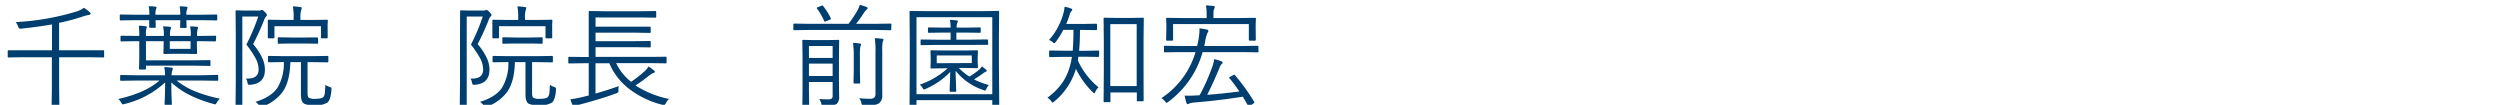 <svg id="レイヤー_1" data-name="レイヤー 1" xmlns="http://www.w3.org/2000/svg" width="235.66mm" height="9.88mm" viewBox="0 0 668 28"><defs><style>.cls-1{fill:#003e6f;}</style></defs><path class="cls-1" d="M27.83,15.12a.21.21,0,0,1-.23.23l-4-.06h-7.8v8l.06,4.7c0,.16-.07.25-.23.25h-1.6c-.15,0-.23-.09-.23-.25l.06-4.7v-8H6.3l-4,.06a.21.21,0,0,1-.24-.23V13.64q0-.21.24-.21l4,0h7.59V6.53q-3.6.63-8.19,1.12l-.37,0c-.18,0-.33-.16-.45-.49a4.2,4.2,0,0,0-.69-1.26A67.57,67.57,0,0,0,20.42,3.08a6.72,6.72,0,0,0,2-1,12.89,12.89,0,0,1,1.46,1.09c.23.18.34.34.34.47s-.23.36-.69.39a11.33,11.33,0,0,0-1.74.49,54.11,54.11,0,0,1-6,1.58v7.32h7.8l4,0c.15,0,.23.07.23.21Z"/><path class="cls-1" d="M58.74,26.37a4.07,4.07,0,0,0-.81,1q-.23.51-.42.51a2,2,0,0,1-.41-.09q-7.37-2-11.31-5.78c0,1.55,0,3.1.09,4.64q.06,1.77.06,1.8c0,.14-.09.21-.25.21H44.22c-.15,0-.23-.07-.23-.21s0-.45,0-1.07c.08-1.82.13-3.62.14-5.37a24.3,24.3,0,0,1-10.89,5.78,2.09,2.09,0,0,1-.42.09c-.13,0-.28-.17-.46-.51a3.94,3.94,0,0,0-.74-.93q7.2-1.61,11-4.92H36.27l-3.93.06a.21.21,0,0,1-.23-.23V20.27a.21.21,0,0,1,.23-.23l3.93.06h7.84a12,12,0,0,0-.21-2.18c.54,0,1.18.06,1.92.14.23,0,.35.12.35.27a.89.89,0,0,1-.07.33c-.06.15-.09.24-.1.27a4.15,4.15,0,0,0-.15,1.17h8.28L58.05,20c.17,0,.25.08.25.23v1.12c0,.15-.08.23-.25.23l-3.92-.06H47.2a19.87,19.87,0,0,0,5.36,3.06A41.5,41.5,0,0,0,58.74,26.37ZM58.05,5.22a.21.21,0,0,1-.23.23l-3.93-.06H49.8l.06,1.83c0,.16-.07.24-.23.24H48.4c-.19,0-.28-.08-.28-.24l.06-1.83H41.56l.06,1.8a.21.21,0,0,1-.24.24H40.15c-.18,0-.28-.08-.28-.24s0-.22,0-.57,0-.8,0-1.23H36.18l-3.92.06A.21.21,0,0,1,32,5.22V4.1a.21.21,0,0,1,.24-.23l3.92.06h3.75a11.26,11.26,0,0,0-.17-2.27,13.56,13.56,0,0,1,1.77.11c.21,0,.32.12.32.27a2.75,2.75,0,0,1-.15.42,4.38,4.38,0,0,0-.14,1.47h6.62A10.23,10.23,0,0,0,48,1.69a13.4,13.4,0,0,1,1.78.11q.33,0,.33.27a3.47,3.47,0,0,1-.14.42,3.52,3.52,0,0,0-.17,1.44h4.09l3.93-.06a.21.21,0,0,1,.23.23Zm-.35,5.61a.21.21,0,0,1-.23.23l-4-.06H52.6v.63l.06,2.56a.21.21,0,0,1-.23.24l-2.86-.06H46.71l-2.81.06a.21.21,0,0,1-.23-.24l.06-2.56V11H39v5.11H51.88L56,16.06c.16,0,.24.07.24.23v1.08a.21.21,0,0,1-.24.24l-4.14-.06H39v.78a.21.21,0,0,1-.23.24H37.38a.21.21,0,0,1-.23-.24l.06-2.52V11h-.78l-4,.06a.2.2,0,0,1-.23-.23V9.77c0-.16.07-.23.23-.23l4,.06h.78V9.48a18.71,18.71,0,0,0-.12-2.61c.84,0,1.45.09,1.82.15s.33.11.33.23a.63.63,0,0,1-.07.25,1.91,1.91,0,0,0-.1.23A5.81,5.81,0,0,0,39,9.26V9.6h4.78V9.26a8.35,8.35,0,0,0-.22-2.21c.74,0,1.34.06,1.8.11.22,0,.33.13.33.28a.89.89,0,0,1-.11.38,4,4,0,0,0-.16,1.48v.3h5.55V9.36a9.93,9.93,0,0,0-.18-2.31c.78,0,1.39.06,1.83.11.2,0,.3.13.3.28a.86.86,0,0,1-.12.38,4.9,4.9,0,0,0-.15,1.54V9.6h.87l4-.06a.2.2,0,0,1,.23.23Zm-6.78,2.22V11H45.37v2.05Z"/><path class="cls-1" d="M71.32,4a.51.51,0,0,1-.23.4,2.62,2.62,0,0,0-.54,1,65.2,65.2,0,0,1-2.92,6.38,16.83,16.83,0,0,1,2.62,4.1,7.19,7.19,0,0,1,.53,2.77q0,3.72-3.94,4a1,1,0,0,1-.56-.09,1.86,1.86,0,0,1-.16-.51,2.12,2.12,0,0,0-.44-1.06,5.25,5.25,0,0,0,.56,0c1.9,0,2.86-.82,2.86-2.47a6.48,6.48,0,0,0-.81-2.95,27,27,0,0,0-2.46-3.66A53.13,53.13,0,0,0,69,4.41H64.75V22.1l0,6.22c0,.14-.07.22-.23.22H63.18c-.16,0-.24-.08-.24-.22L63,22.16V9.21L62.94,3a.21.21,0,0,1,.24-.24l2.2.06H69a1.81,1.81,0,0,0,.69-.08A.78.78,0,0,1,70,2.64q.21,0,.75.54C71.14,3.57,71.32,3.84,71.32,4Zm17.24,20c-.12,1.75-.48,2.89-1.06,3.39a5.82,5.82,0,0,1-3.46.72,5.67,5.67,0,0,1-2.8-.42c-.56-.37-.83-1.16-.83-2.38V16.6H77.58c-.08,3.47-.78,6.15-2.1,8a11.61,11.61,0,0,1-5.3,3.86l-.45.14c-.1,0-.25-.13-.46-.39a3.89,3.89,0,0,0-1-1q4.17-1.28,5.86-3.76a12.59,12.59,0,0,0,1.71-6.87l-4,.06a.21.21,0,0,1-.23-.24V15.18a.21.21,0,0,1,.23-.24l4,.06H83.5l4-.06a.21.21,0,0,1,.24.24v1.24a.21.21,0,0,1-.24.24l-4-.06H82.18v8.19c0,.75.12,1.2.36,1.34a3.23,3.23,0,0,0,1.67.27c1.18,0,1.92-.17,2.23-.52a2.27,2.27,0,0,0,.37-1.11c0-.37.09-1.08.14-2.12a4.3,4.3,0,0,0,1.1.57c.35.1.53.25.53.47C88.58,23.75,88.57,23.83,88.56,23.94Zm-1-14c0,.16-.08.24-.25.24H86a.21.21,0,0,1-.24-.24v-3H73.33v3a.21.21,0,0,1-.23.24H71.81c-.17,0-.25-.08-.25-.24l0-2.5V6.71l0-1.2a.21.21,0,0,1,.23-.24l4.09.06h2.58V4.79a15.93,15.93,0,0,0-.21-3.09,16.64,16.64,0,0,1,2,.19c.24,0,.37.11.37.23a1.59,1.59,0,0,1-.15.58,6,6,0,0,0-.19,2.06v.57h3l4.09-.06a.21.21,0,0,1,.23.24l-.06,1V7.4ZM85,11.44a.21.21,0,0,1-.23.24l-3.21-.06H77.68l-3.22.06a.21.21,0,0,1-.24-.24V10.2a.21.21,0,0,1,.24-.24l3.22.06h3.87L84.76,10a.21.21,0,0,1,.23.24Z"/><path class="cls-1" d="M131.32,4a.51.51,0,0,1-.23.4,2.62,2.62,0,0,0-.54,1,65.2,65.2,0,0,1-2.92,6.38,16.83,16.83,0,0,1,2.62,4.1,7.19,7.19,0,0,1,.53,2.77q0,3.72-3.94,4a1,1,0,0,1-.56-.09,1.86,1.86,0,0,1-.16-.51,2.12,2.12,0,0,0-.44-1.06,5.25,5.25,0,0,0,.56,0c1.9,0,2.86-.82,2.86-2.47a6.48,6.48,0,0,0-.81-2.95,27,27,0,0,0-2.46-3.66A53.13,53.13,0,0,0,129,4.41h-4.29V22.1l0,6.22c0,.14-.07.22-.23.22h-1.39c-.16,0-.24-.08-.24-.22l.06-6.16V9.21L122.94,3a.21.21,0,0,1,.24-.24l2.2.06H129a1.81,1.81,0,0,0,.69-.08.78.78,0,0,1,.33-.09q.21,0,.75.54C131.14,3.57,131.32,3.84,131.32,4Zm17.24,20c-.12,1.75-.48,2.89-1.06,3.39a5.82,5.82,0,0,1-3.46.72,5.67,5.67,0,0,1-2.8-.42c-.56-.37-.83-1.16-.83-2.38V16.6h-2.83c-.08,3.47-.78,6.15-2.1,8a11.61,11.61,0,0,1-5.3,3.86l-.45.14c-.1,0-.25-.13-.46-.39a3.89,3.89,0,0,0-1-1q4.17-1.28,5.86-3.76a12.59,12.59,0,0,0,1.71-6.87l-4,.06a.21.21,0,0,1-.23-.24V15.18a.21.21,0,0,1,.23-.24l4,.06h7.65l4-.06a.21.21,0,0,1,.24.24v1.24a.21.21,0,0,1-.24.24l-4-.06h-1.32v8.19c0,.75.12,1.2.36,1.34a3.23,3.23,0,0,0,1.67.27c1.18,0,1.92-.17,2.23-.52a2.27,2.27,0,0,0,.37-1.11c.05-.37.09-1.08.14-2.12a4.3,4.3,0,0,0,1.1.57c.35.1.53.25.53.47C148.58,23.75,148.57,23.83,148.56,23.94Zm-1-14c0,.16-.08.24-.25.24H146a.21.21,0,0,1-.24-.24v-3H133.33v3a.21.21,0,0,1-.23.24h-1.29c-.17,0-.25-.08-.25-.24l0-2.5V6.71l0-1.2a.21.21,0,0,1,.23-.24l4.09.06h2.58V4.79a15.93,15.93,0,0,0-.21-3.09,16.64,16.64,0,0,1,2,.19c.24,0,.37.11.37.23a1.59,1.59,0,0,1-.15.58,6,6,0,0,0-.19,2.06v.57h3l4.09-.06a.21.21,0,0,1,.23.24l-.06,1V7.4ZM145,11.44a.21.21,0,0,1-.23.24l-3.21-.06h-3.87l-3.22.06a.21.21,0,0,1-.24-.24V10.2a.21.21,0,0,1,.24-.24l3.22.06h3.87l3.21-.06a.21.21,0,0,1,.23.24Z"/><path class="cls-1" d="M178.74,26.43a5.11,5.11,0,0,0-.81,1.11c-.18.35-.36.53-.52.53A2.26,2.26,0,0,1,177,28a24.16,24.16,0,0,1-9.19-4.49,17,17,0,0,1-5-6.61h-3.69V25q3.26-.93,6.21-2a5.27,5.27,0,0,0-.09,1.12c0,.3,0,.5-.13.58a2,2,0,0,1-.5.25q-3.72,1.39-9.76,3a3.06,3.06,0,0,0-1.14.45.73.73,0,0,1-.34.18c-.08,0-.18-.09-.29-.27a11.66,11.66,0,0,1-.66-1.79,30.06,30.06,0,0,0,3.21-.6l1.68-.41V16.89H156l-3.92.06a.21.21,0,0,1-.23-.24v-1.3a.2.2,0,0,1,.23-.23l3.92.05h1.31V6.53l0-3.35c0-.16.07-.24.23-.24l4.17.06h9.22l4.16-.06a.22.22,0,0,1,.25.24v1.3a.22.22,0,0,1-.25.24l-4.16-.06H159.13V7.13h10.5l4,0c.16,0,.24.07.24.23V8.56a.21.21,0,0,1-.24.23l-4-.06h-10.5V11h10.5l4-.06a.21.21,0,0,1,.24.24v1.24a.21.21,0,0,1-.24.24l-4-.06h-10.5v2.6h14.81l3.94-.05a.2.2,0,0,1,.23.23v1.3a.21.21,0,0,1-.23.24l-3.94-.06h-9.32a14.46,14.46,0,0,0,4,5,32.07,32.07,0,0,0,3.81-3,4.78,4.78,0,0,0,.84-1.11,17.07,17.07,0,0,1,1.49,1.08.59.59,0,0,1,.22.37c0,.13-.12.23-.37.29a3.55,3.55,0,0,0-1,.57,44.25,44.25,0,0,1-3.81,2.77A26,26,0,0,0,178.74,26.43Z"/><path class="cls-1" d="M238.14,7.84c0,.15-.08.23-.25.23L234,8H216.12l-3.91.06a.21.21,0,0,1-.23-.23V6.53a.21.21,0,0,1,.23-.23l3.91.06h10.62a34.58,34.58,0,0,0,2.33-3.49,7.67,7.67,0,0,0,.66-1.58,13.83,13.83,0,0,1,1.8.57c.21.08.31.19.31.32s-.09.26-.28.37a6.22,6.22,0,0,0-.95,1.23q-.86,1.31-1.86,2.58H234l3.93-.06c.17,0,.25.08.25.23Zm-13.92,17.9a2.53,2.53,0,0,1-.63,2c-.45.33-1.59.49-3.42.49a1.12,1.12,0,0,1-.56-.08,1.22,1.22,0,0,1-.16-.49,4.33,4.33,0,0,0-.54-1.2c.86.05,1.61.08,2.25.08a1.71,1.71,0,0,0,1.1-.23,1.05,1.05,0,0,0,.22-.78V21.9h-6.33v2.49l.06,3.9c0,.13-.08.2-.23.2h-1.37c-.15,0-.23-.07-.23-.2l.06-3.9V14.88l-.06-4a.21.21,0,0,1,.23-.23l3,.06H221l3-.06a.2.2,0,0,1,.23.23L224.17,15v6.75Zm-1.74-10.26V12.29h-6.33v3.19Zm0,4.82V17h-6.33V20.3ZM222,4.89a.34.34,0,0,1,0,.15c0,.07-.12.16-.37.26l-.85.34a1.12,1.12,0,0,1-.39.13c-.07,0-.13-.06-.18-.19a18.06,18.06,0,0,0-1.89-3.28.33.33,0,0,1-.08-.18c0-.06.1-.13.3-.2l.84-.34a1.1,1.1,0,0,1,.35-.11.26.26,0,0,1,.19.11A17.13,17.13,0,0,1,222,4.89Zm8.07,7a.73.73,0,0,1-.08.26c-.05.13-.09.21-.1.25a15.27,15.27,0,0,0-.12,2.7V19l.06,3.09c0,.15-.07.23-.2.23H228.3a.21.21,0,0,1-.24-.23l.06-3.09V15.15a23.25,23.25,0,0,0-.2-3.69,15.48,15.48,0,0,1,1.86.17C230,11.67,230.1,11.76,230.1,11.91Zm6-1.32a2.11,2.11,0,0,1-.22.6,14.82,14.82,0,0,0-.11,2.52v7.38l0,4.19a2.66,2.66,0,0,1-.84,2.32,3.08,3.08,0,0,1-1.35.45,25.55,25.55,0,0,1-2.65.09c-.31,0-.5,0-.55-.09a1.2,1.2,0,0,1-.19-.51,3.2,3.2,0,0,0-.58-1.29,24,24,0,0,0,2.83.15,1.76,1.76,0,0,0,1.22-.31,1.68,1.68,0,0,0,.3-1.16V13.74a19.7,19.7,0,0,0-.2-3.54c.69,0,1.34.08,2,.16C236,10.39,236.07,10.46,236.07,10.59Z"/><path class="cls-1" d="M267,28.39c0,.16-.09.23-.27.23h-1.36a.2.2,0,0,1-.23-.23V26.76H244.89v1.63a.2.2,0,0,1-.23.23h-1.39c-.16,0-.24-.07-.24-.23l.06-11.24v-6l-.06-8c0-.16.08-.23.24-.23l4.17.05h15.12l4.14-.05c.18,0,.27.07.27.23l-.06,7.12v6.88Zm-1.86-3.22V4.6H244.89V25.17Zm-.9-2.46a3.3,3.3,0,0,0-.66,1c-.14.32-.27.49-.39.49a1.56,1.56,0,0,1-.45-.15,15.86,15.86,0,0,1-7.4-5.14c0,.94.06,2.15.11,3.62,0,1,.06,1.62.06,1.75s-.07.24-.23.24H254c-.17,0-.25-.08-.25-.24s0-.85.06-2,.07-2.3.09-3.07a20,20,0,0,1-6.6,4.55,1.75,1.75,0,0,1-.42.15c-.12,0-.24-.14-.38-.43a2.47,2.47,0,0,0-.76-.86,21,21,0,0,0,7.47-4.38h-.75l-3.6.06a.21.21,0,0,1-.24-.24l.06-1.59V15.29l-.06-1.62a.21.21,0,0,1,.24-.24l3.6.06h5l3.61-.06a.21.21,0,0,1,.23.24l-.06,1.62v1.09l.06,1.59a.21.21,0,0,1-.23.24l-3.61-.06H256.2A15.51,15.51,0,0,0,259,20.46a19.17,19.17,0,0,0,2.4-1.65,3.71,3.71,0,0,0,.93-1.08,11.64,11.64,0,0,1,1.18.9.46.46,0,0,1,.14.3c0,.1-.11.2-.33.27a4.11,4.11,0,0,0-.66.41c-.72.53-1.51,1.06-2.39,1.6A18.58,18.58,0,0,0,264.21,22.71Zm-.2-11c0,.18-.08.27-.25.27L259.63,12h-9.24l-4.18.06c-.16,0-.23-.09-.23-.27v-1c0-.16.07-.24.23-.24l4.18.06H254V8.7H252l-3.78.06c-.18,0-.27-.07-.27-.2v-1q0-.24.27-.24l3.78.06H254a11.54,11.54,0,0,0-.18-2.09,17,17,0,0,1,1.74.17c.25,0,.37.11.37.24a.92.92,0,0,1-.19.51,3.22,3.22,0,0,0-.12,1.17H258l3.81-.06a.21.21,0,0,1,.24.24v1c0,.13-.08.2-.24.2L258,8.7h-2.46v1.89h4.06l4.13-.06c.17,0,.25.08.25.24Zm-4.38,5.13V14.81H250.3v2.08Z"/><path class="cls-1" d="M293.67,14.94c0,.18-.08.27-.23.27l-3.69-.06h-1.6q-.12.69-.15,1a19.77,19.77,0,0,0,5.53,7.17,3.46,3.46,0,0,0-.84,1.2c-.12.26-.22.39-.31.39s-.22-.1-.42-.3a22.63,22.63,0,0,1-4.47-6.22,17.85,17.85,0,0,1-5.82,8.75c-.18.18-.31.26-.39.26s-.24-.13-.41-.39a3.19,3.19,0,0,0-1-.91,17,17,0,0,0,4.21-4.32,15.47,15.47,0,0,0,1.86-4.31,20.16,20.16,0,0,0,.47-2.28h-2.16l-3.69.06c-.15,0-.23-.09-.23-.27V13.71c0-.15.08-.22.23-.22l3.69.06h2.38c.13-1.65.2-3.51.2-5.57h-2.72a20.46,20.46,0,0,1-2,3.2c-.18.24-.32.36-.39.36a1,1,0,0,1-.43-.26,3,3,0,0,0-1-.6,17.49,17.49,0,0,0,3.87-7.18,7.48,7.48,0,0,0,.29-1.7,9.38,9.38,0,0,1,1.74.47c.21.09.31.19.31.31a.52.52,0,0,1-.17.35,2.38,2.38,0,0,0-.52,1,24.56,24.56,0,0,1-.91,2.46h4.75l3.24-.06a.21.21,0,0,1,.23.23V7.79c0,.17-.08.25-.23.25L289.57,8h-1c0,2.5-.11,4.36-.23,5.57h1.44l3.69-.06c.15,0,.23.07.23.22Zm11.91,11.87c0,.16-.08.25-.23.25H304a.22.22,0,0,1-.24-.25v-2.1h-7.05v2.35a.2.2,0,0,1-.23.23h-1.36a.21.21,0,0,1-.24-.23l.06-8V11.12l-.06-6.18q0-.21.24-.21l3.25.06h3.76l3.26-.06c.15,0,.23.07.23.21l-.06,5.43v8.48ZM303.72,23V6.45h-7.05V23Z"/><path class="cls-1" d="M336.28,13.77q0,.21-.24.21l-4-.06H321.34a24.82,24.82,0,0,1-9.15,13.27,1.67,1.67,0,0,1-.49.29c-.07,0-.2-.12-.38-.37a3.24,3.24,0,0,0-1-.89,22.2,22.2,0,0,0,9.12-12.3h-4.2l-4,.06c-.16,0-.23-.07-.23-.21v-1.3c0-.16.07-.24.23-.24l4,.06h4.61a8.79,8.79,0,0,0,.22-.89,16.75,16.75,0,0,0,.43-3.25c0-.17,0-.36,0-.58.79.1,1.43.2,1.92.31.31.07.46.19.46.37a.93.93,0,0,1-.27.55,12.12,12.12,0,0,0-.66,2.68l-.19.81H332l4-.06a.21.21,0,0,1,.24.24Zm-.73-3.15c0,.17-.08.25-.23.25h-1.39c-.16,0-.24-.08-.24-.25V6.42H313.45v4.2c0,.17-.08.25-.24.25h-1.39c-.15,0-.23-.08-.23-.25l.06-3.09v-1L311.59,5a.21.21,0,0,1,.23-.24l4.18.06h6.41V3.44a9.29,9.29,0,0,0-.2-2c.58,0,1.24.09,2,.16.25,0,.37.11.37.24a1.88,1.88,0,0,1-.17.57,2.86,2.86,0,0,0-.17,1.17V4.82h6.9l4.21-.06a.21.21,0,0,1,.23.24l-.06,1.39V7.53Zm-.44,16.58a.35.35,0,0,1,.06.16c0,.07-.1.18-.31.33l-.83.57a.66.66,0,0,1-.37.14c-.08,0-.14,0-.2-.17q-.65-1.2-1.38-2.4-6.24,1-12.88,1.55a5.65,5.65,0,0,0-1.34.25l-.52.2c-.14,0-.25-.12-.32-.36a13.4,13.4,0,0,1-.48-1.91h.94c.7,0,1.42,0,2.15-.07.21,0,.52,0,.92-.06A55.9,55.9,0,0,0,324,17.64a11.28,11.28,0,0,0,.42-1.83,9.56,9.56,0,0,1,1.85.54q.42.13.42.39c0,.12-.12.28-.36.47a3.66,3.66,0,0,0-.56,1.12q-1.89,4.44-3.21,7,4-.3,8.6-.89a40.73,40.73,0,0,0-2.62-3.52.28.28,0,0,1-.1-.17c0-.06.09-.14.26-.25l.79-.41a.85.85,0,0,1,.31-.13.19.19,0,0,1,.16.1A51.89,51.89,0,0,1,335.11,27.2Z"/></svg>